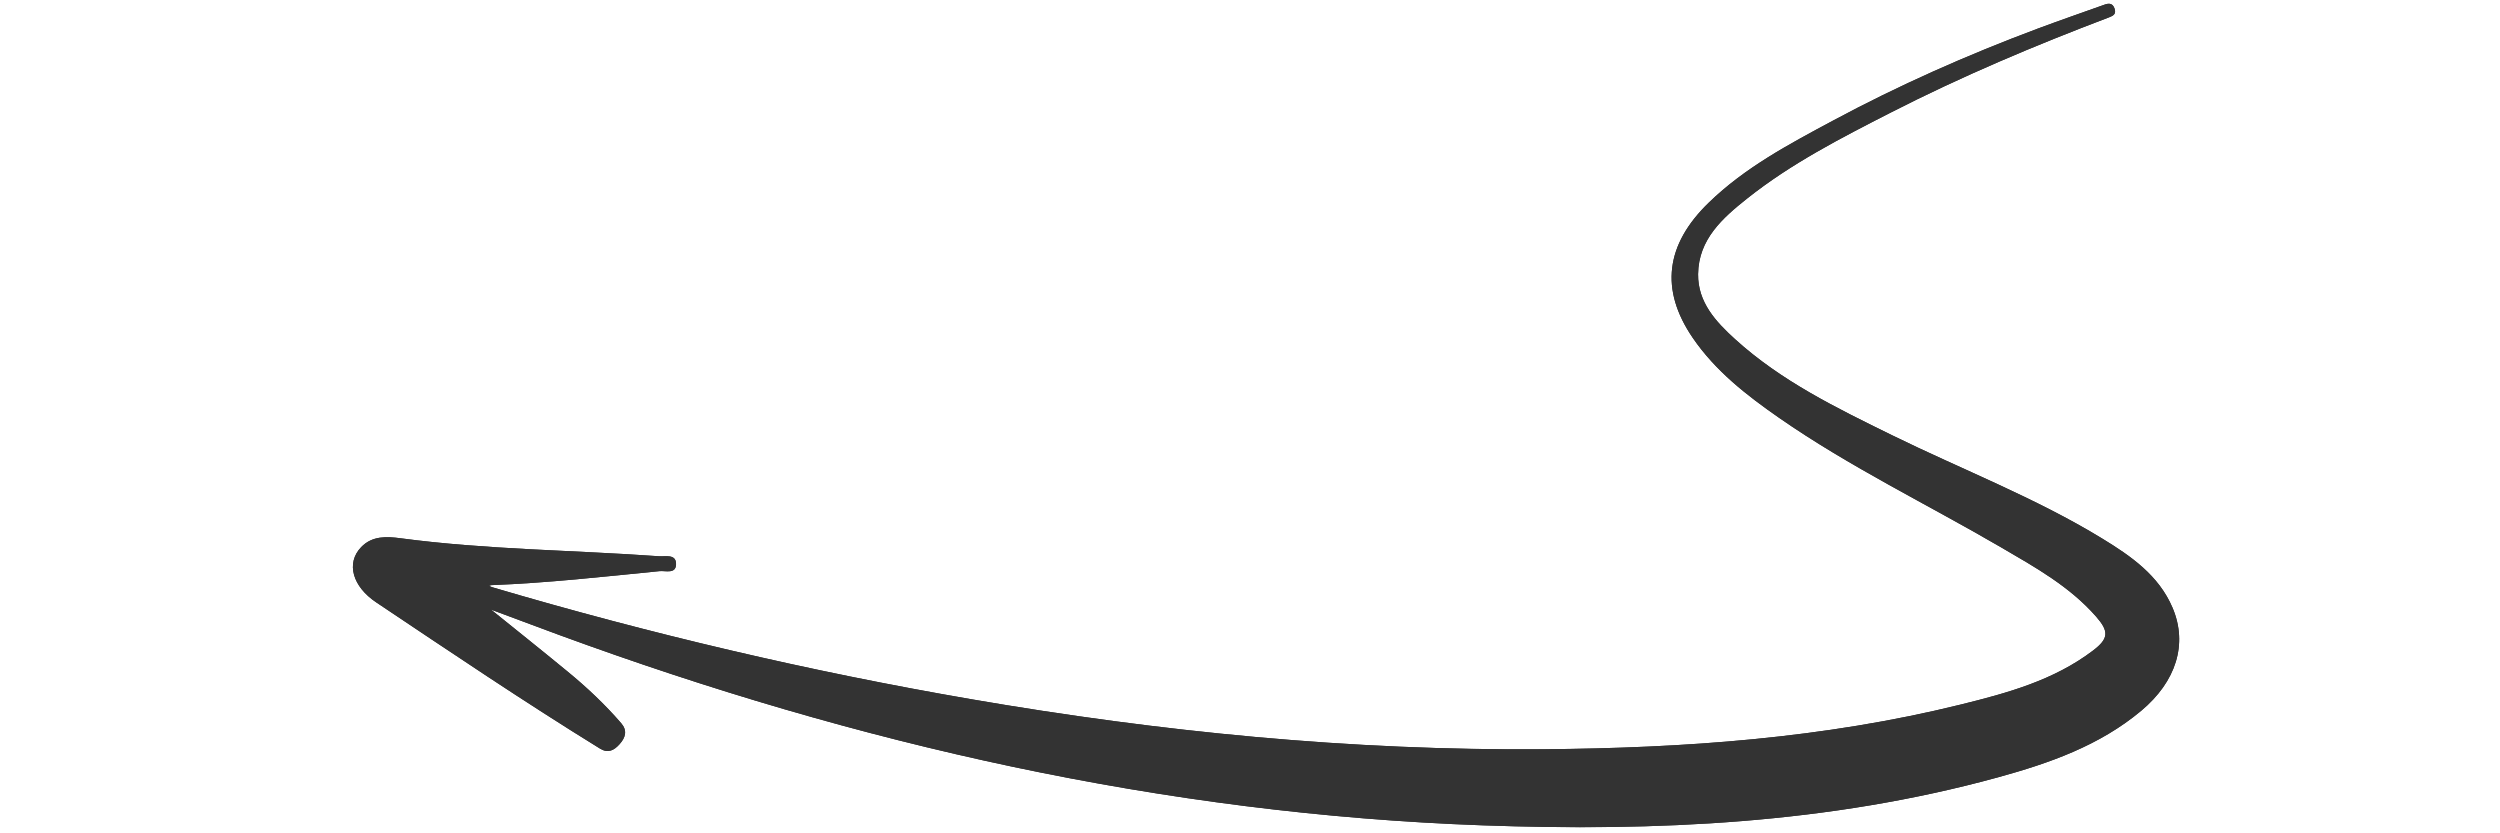 <?xml version="1.0" encoding="utf-8"?>
<!-- Generator: Adobe Illustrator 16.0.0, SVG Export Plug-In . SVG Version: 6.00 Build 0)  -->
<!DOCTYPE svg PUBLIC "-//W3C//DTD SVG 1.1//EN" "http://www.w3.org/Graphics/SVG/1.1/DTD/svg11.dtd">
<svg version="1.1" id="Layer_1" xmlns="http://www.w3.org/2000/svg" xmlns:xlink="http://www.w3.org/1999/xlink" x="0px" y="0px"
	 width="150px" height="50px" viewBox="0 0 150 50" enable-background="new 0 0 150 50" xml:space="preserve">
<g>
	<path fill="#333333" d="M29.46,36.576c1.358,0.506,2.714,1.017,4.074,1.517c17.896,6.568,36.295,10.739,55.398,11.427
		c10.432,0.375,20.804-0.094,30.942-2.879c3.075-0.845,6.087-1.896,8.596-3.993c2.096-1.753,2.809-4.002,1.883-6.179
		c-0.83-1.952-2.5-3.105-4.225-4.158c-4.013-2.449-8.406-4.135-12.614-6.2c-3.314-1.628-6.644-3.244-9.411-5.76
		c-1.152-1.048-2.239-2.213-2.218-3.905c0.026-2.094,1.476-3.369,2.946-4.538c2.637-2.096,5.624-3.625,8.608-5.151
		c4.255-2.175,8.648-4.027,13.114-5.72c0.249-0.094,0.43-0.204,0.319-0.521c-0.107-0.315-0.322-0.334-0.585-0.241
		c-1.35,0.482-2.706,0.951-4.048,1.452c-4.214,1.577-8.32,3.395-12.285,5.524c-2.625,1.408-5.261,2.806-7.426,4.906
		c-2.602,2.521-2.938,5.219-0.969,8.107c1.357,1.99,3.237,3.451,5.191,4.81c4.234,2.942,8.88,5.182,13.321,7.771
		c2.032,1.186,4.101,2.338,5.685,4.14c0.788,0.896,0.772,1.328-0.168,2.043c-2.356,1.794-5.161,2.559-7.964,3.25
		c-8.208,2.026-16.579,2.61-24.998,2.677c-11.552,0.093-22.999-1.043-34.372-3.005c-9.703-1.672-19.271-3.925-28.713-6.713
		c-0.068-0.021-0.133-0.056-0.198-0.084c0.045-0.016,0.087-0.041,0.131-0.044c3.376-0.13,6.732-0.506,10.09-0.84
		c0.37-0.037,0.993,0.19,0.998-0.423c0.005-0.621-0.644-0.444-1.016-0.47c-5.171-0.371-10.366-0.394-15.516-1.08
		c-0.836-0.112-1.699-0.15-2.354,0.526c-0.941,0.972-0.516,2.377,0.895,3.319c4.444,2.974,8.876,5.968,13.428,8.774
		c0.49,0.302,0.848,0.103,1.178-0.268c0.353-0.394,0.475-0.81,0.097-1.25c-0.979-1.136-2.069-2.16-3.227-3.11
		c-1.519-1.251-3.058-2.477-4.588-3.712L29.46,36.576z"/>
	<path fill="#333333" d="M29.461,36.574c1.53,1.235,3.069,2.461,4.588,3.712c1.157,0.95,2.248,1.975,3.227,3.11
		c0.378,0.44,0.256,0.856-0.097,1.25c-0.33,0.37-0.688,0.569-1.178,0.268c-4.552-2.807-8.983-5.801-13.428-8.774
		c-1.41-0.942-1.836-2.348-0.895-3.319c0.655-0.677,1.519-0.639,2.354-0.526c5.149,0.687,10.345,0.709,15.516,1.08
		c0.372,0.025,1.021-0.151,1.016,0.47c-0.005,0.613-0.628,0.386-0.998,0.423c-3.357,0.334-6.714,0.71-10.09,0.84
		c-0.044,0.003-0.086,0.028-0.131,0.044c0.065,0.028,0.13,0.063,0.198,0.084c9.442,2.788,19.01,5.041,28.713,6.713
		c11.373,1.962,22.82,3.098,34.372,3.005c8.419-0.066,16.79-0.65,24.998-2.677c2.803-0.691,5.607-1.456,7.964-3.25
		c0.94-0.715,0.956-1.146,0.168-2.043c-1.584-1.802-3.652-2.954-5.685-4.14c-4.441-2.589-9.087-4.828-13.321-7.771
		c-1.954-1.359-3.834-2.82-5.191-4.81c-1.97-2.889-1.633-5.586,0.969-8.107c2.165-2.1,4.801-3.498,7.426-4.906
		c3.965-2.129,8.071-3.947,12.285-5.524c1.342-0.501,2.698-0.97,4.048-1.452c0.263-0.093,0.478-0.074,0.585,0.241
		c0.11,0.318-0.07,0.427-0.319,0.521c-4.466,1.693-8.859,3.545-13.114,5.72c-2.984,1.526-5.972,3.055-8.608,5.151
		c-1.471,1.169-2.92,2.444-2.946,4.538c-0.021,1.692,1.065,2.857,2.218,3.905c2.768,2.517,6.097,4.132,9.411,5.76
		c4.208,2.065,8.602,3.751,12.614,6.2c1.725,1.053,3.395,2.206,4.225,4.158c0.926,2.177,0.213,4.426-1.883,6.179
		c-2.509,2.097-5.521,3.148-8.596,3.993c-10.139,2.785-20.511,3.254-30.942,2.879c-19.104-0.688-37.502-4.858-55.398-11.427
		c-1.36-0.5-2.716-1.011-4.074-1.517L29.461,36.574z"/>
	<path fill="#333333" d="M29.461,36.574l-0.001,0.002L29.461,36.574z"/>
</g>
</svg>
